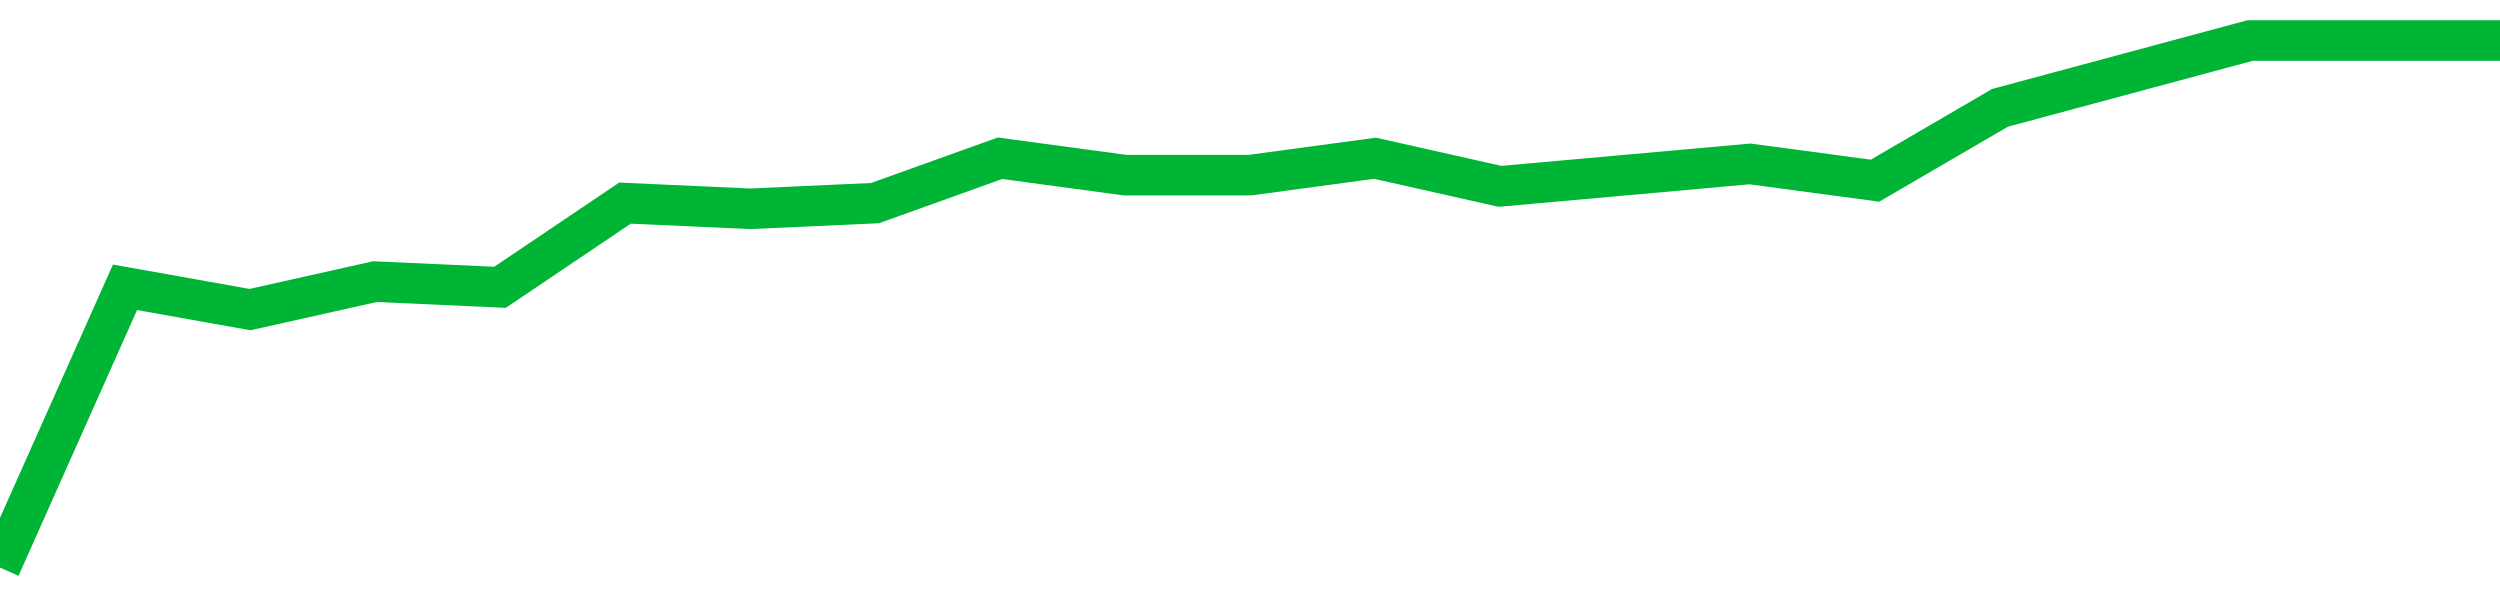 <!-- Generated with https://github.com/jxxe/sparkline/ --><svg viewBox="0 0 185 45" class="sparkline" xmlns="http://www.w3.org/2000/svg"><path class="sparkline--fill" d="M 0 42 L 0 42 L 9.25 21.26 L 18.5 22.91 L 27.75 20.84 L 37 21.26 L 46.25 15.03 L 55.5 15.45 L 64.75 15.03 L 74 11.71 L 83.25 12.96 L 92.5 12.96 L 101.75 11.71 L 111 13.79 L 120.25 12.96 L 129.5 12.13 L 138.75 13.37 L 148 7.98 L 157.25 5.49 L 166.5 3 L 175.75 3 L 185 3 V 45 L 0 45 Z" stroke="none" fill="none" ></path><path class="sparkline--line" d="M 0 42 L 0 42 L 9.25 21.26 L 18.5 22.91 L 27.75 20.84 L 37 21.26 L 46.25 15.03 L 55.5 15.45 L 64.75 15.03 L 74 11.71 L 83.25 12.96 L 92.5 12.96 L 101.75 11.71 L 111 13.79 L 120.25 12.96 L 129.5 12.13 L 138.75 13.37 L 148 7.98 L 157.25 5.49 L 166.5 3 L 175.75 3 L 185 3" fill="none" stroke-width="3" stroke="#00B436" ></path></svg>